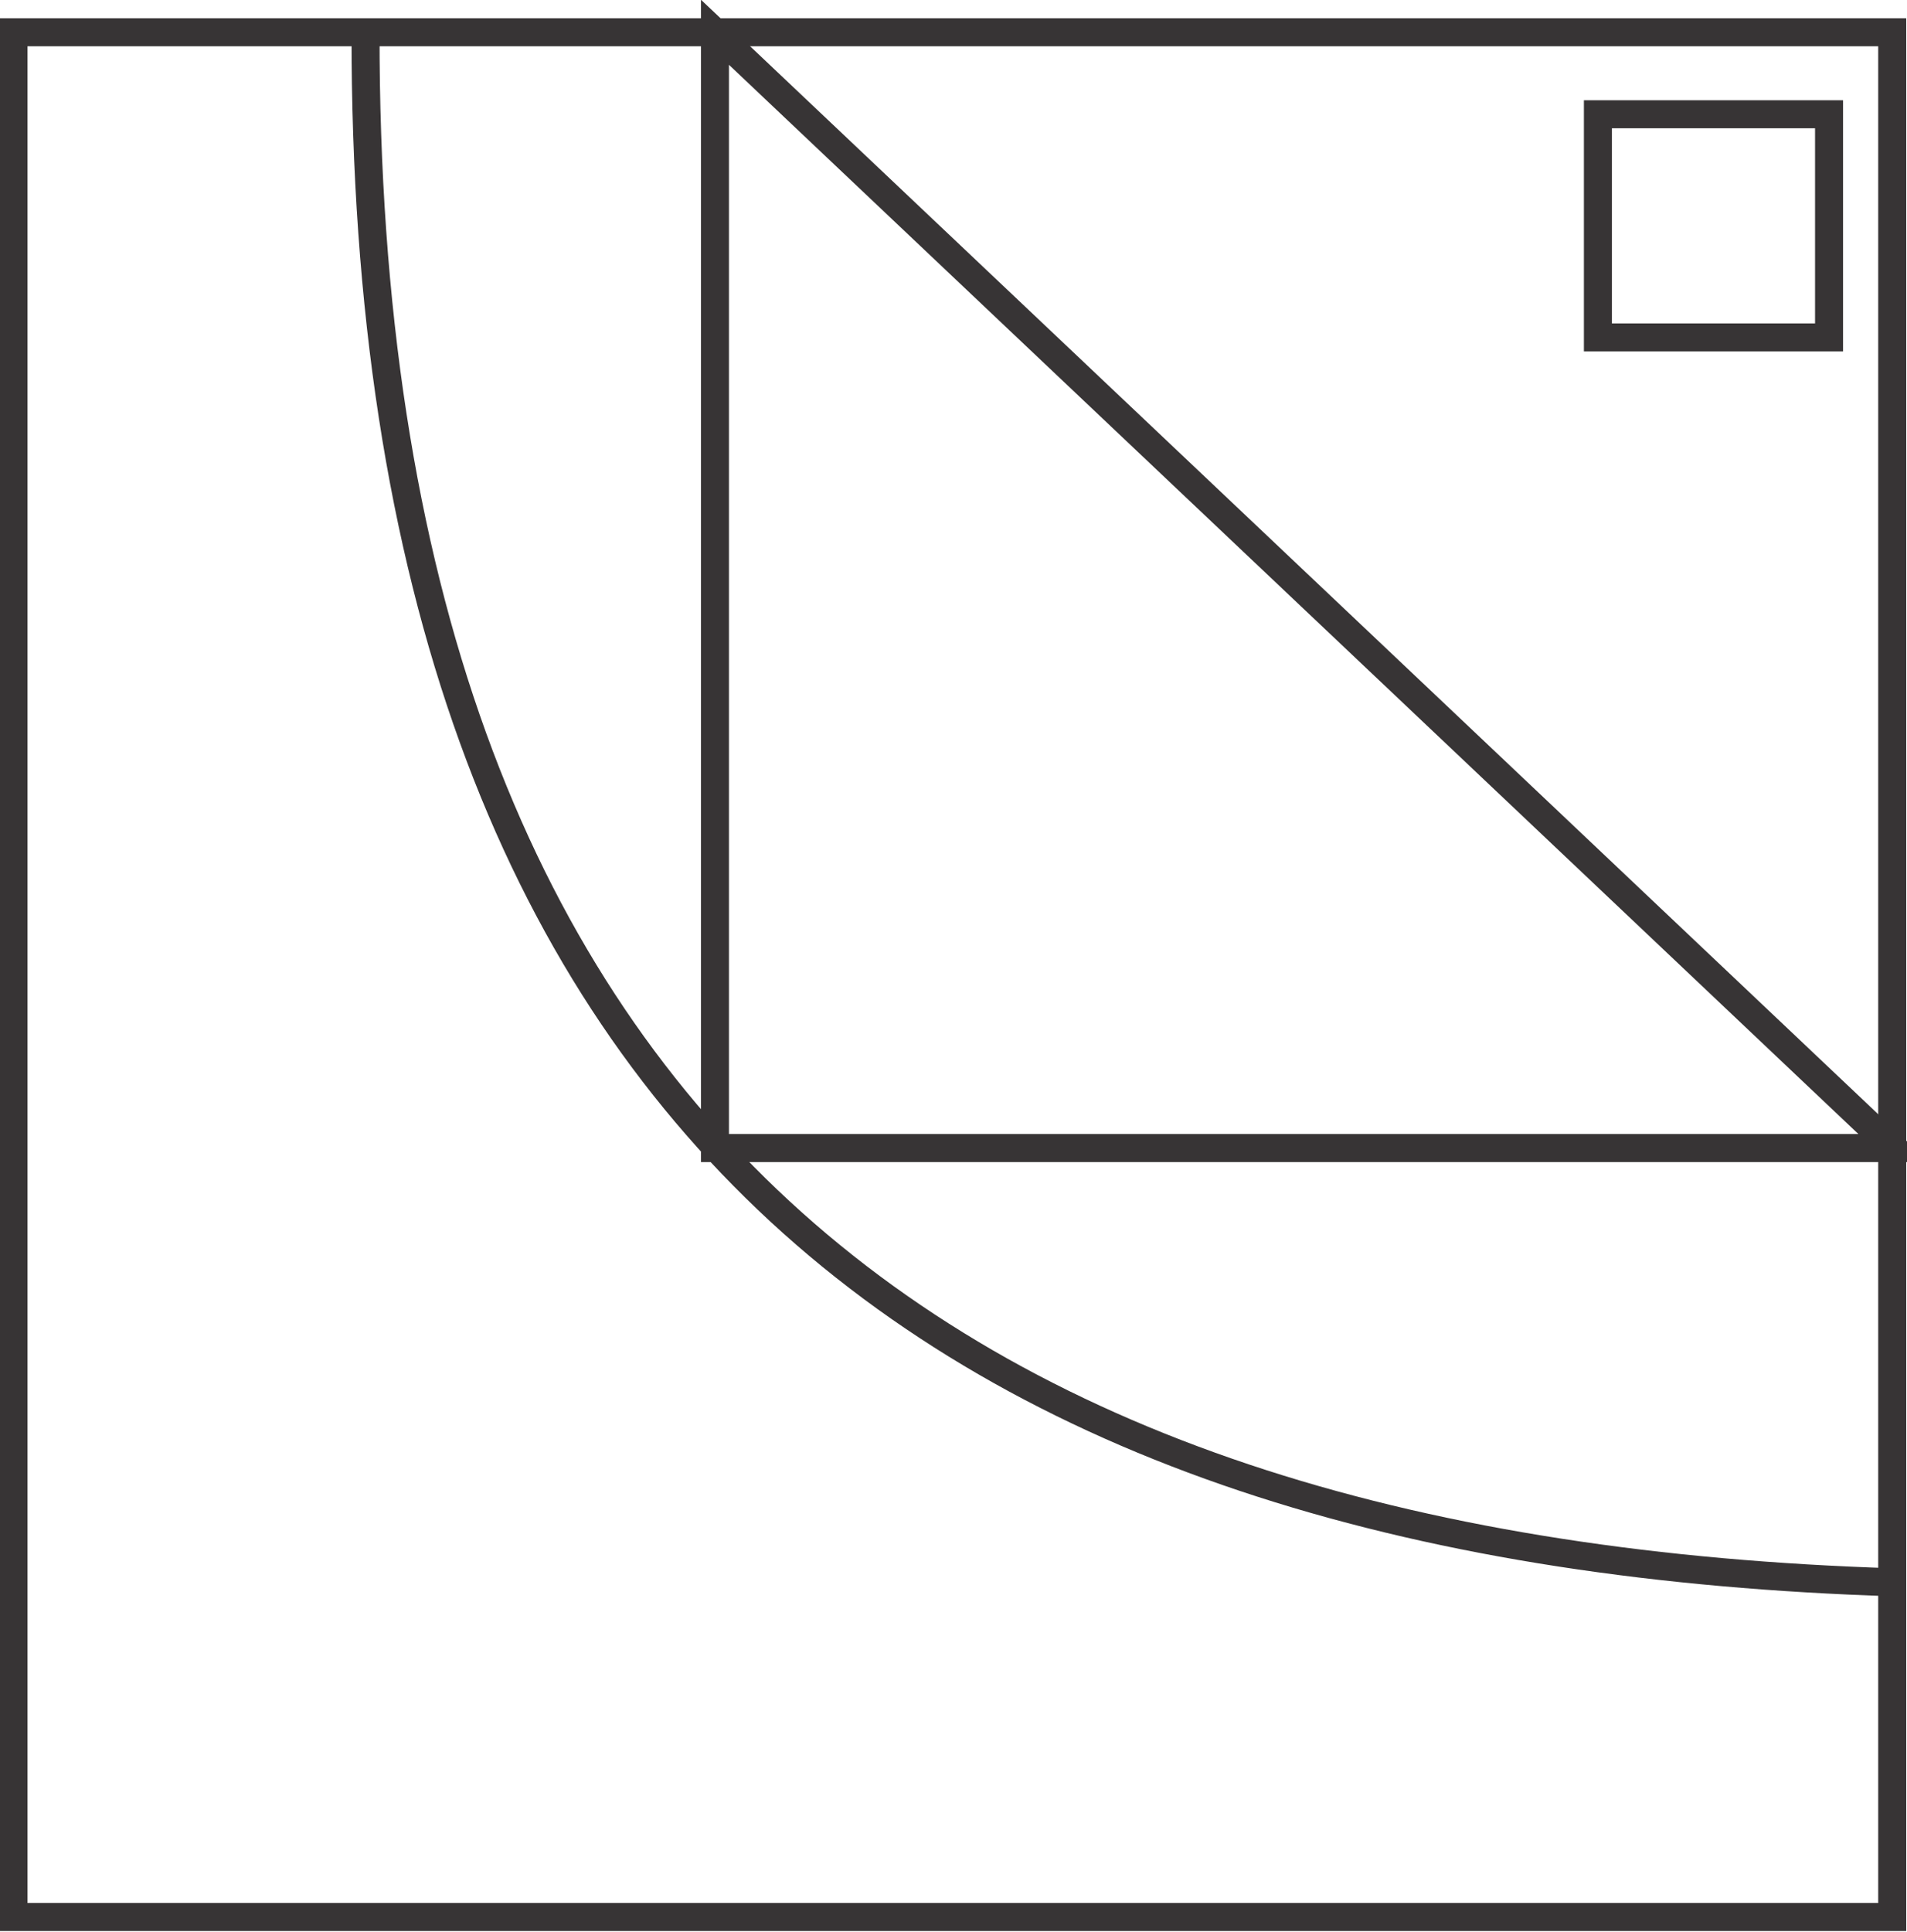 <?xml version="1.0" encoding="UTF-8"?>
<!DOCTYPE svg PUBLIC "-//W3C//DTD SVG 1.1//EN" "http://www.w3.org/Graphics/SVG/1.1/DTD/svg11.dtd">
<!-- Creator: CorelDRAW X6 -->
<svg xmlns="http://www.w3.org/2000/svg" xml:space="preserve" width="1.419in" height="1.437in" version="1.1" style="shape-rendering:geometricPrecision; text-rendering:geometricPrecision; image-rendering:optimizeQuality; fill-rule:evenodd; clip-rule:evenodd"
viewBox="0 0 1419 1437"
 xmlns:xlink="http://www.w3.org/1999/xlink">
 <defs>
  <style type="text/css">
   <![CDATA[
    .str0 {stroke:#373435;stroke-width:20.835}
    .fil0 {fill:none}
   ]]>
  </style>
 </defs>
 <g id="Layer_x0020_1">
  <g id="_702310288">
   <rect class="fil0 str0" x="10" y="24" width="1398" height="1402"/>
   <rect class="fil0 str0" x="1189" y="85" width="172" height="166"/>
   <path class="fil0 str0" d="M272 24c-1,824 445,1131 1136,1153"/>
   <polygon class="fil0 str0" points="1409,854 532,24 532,854 "/>
  </g>
 </g>
</svg>
